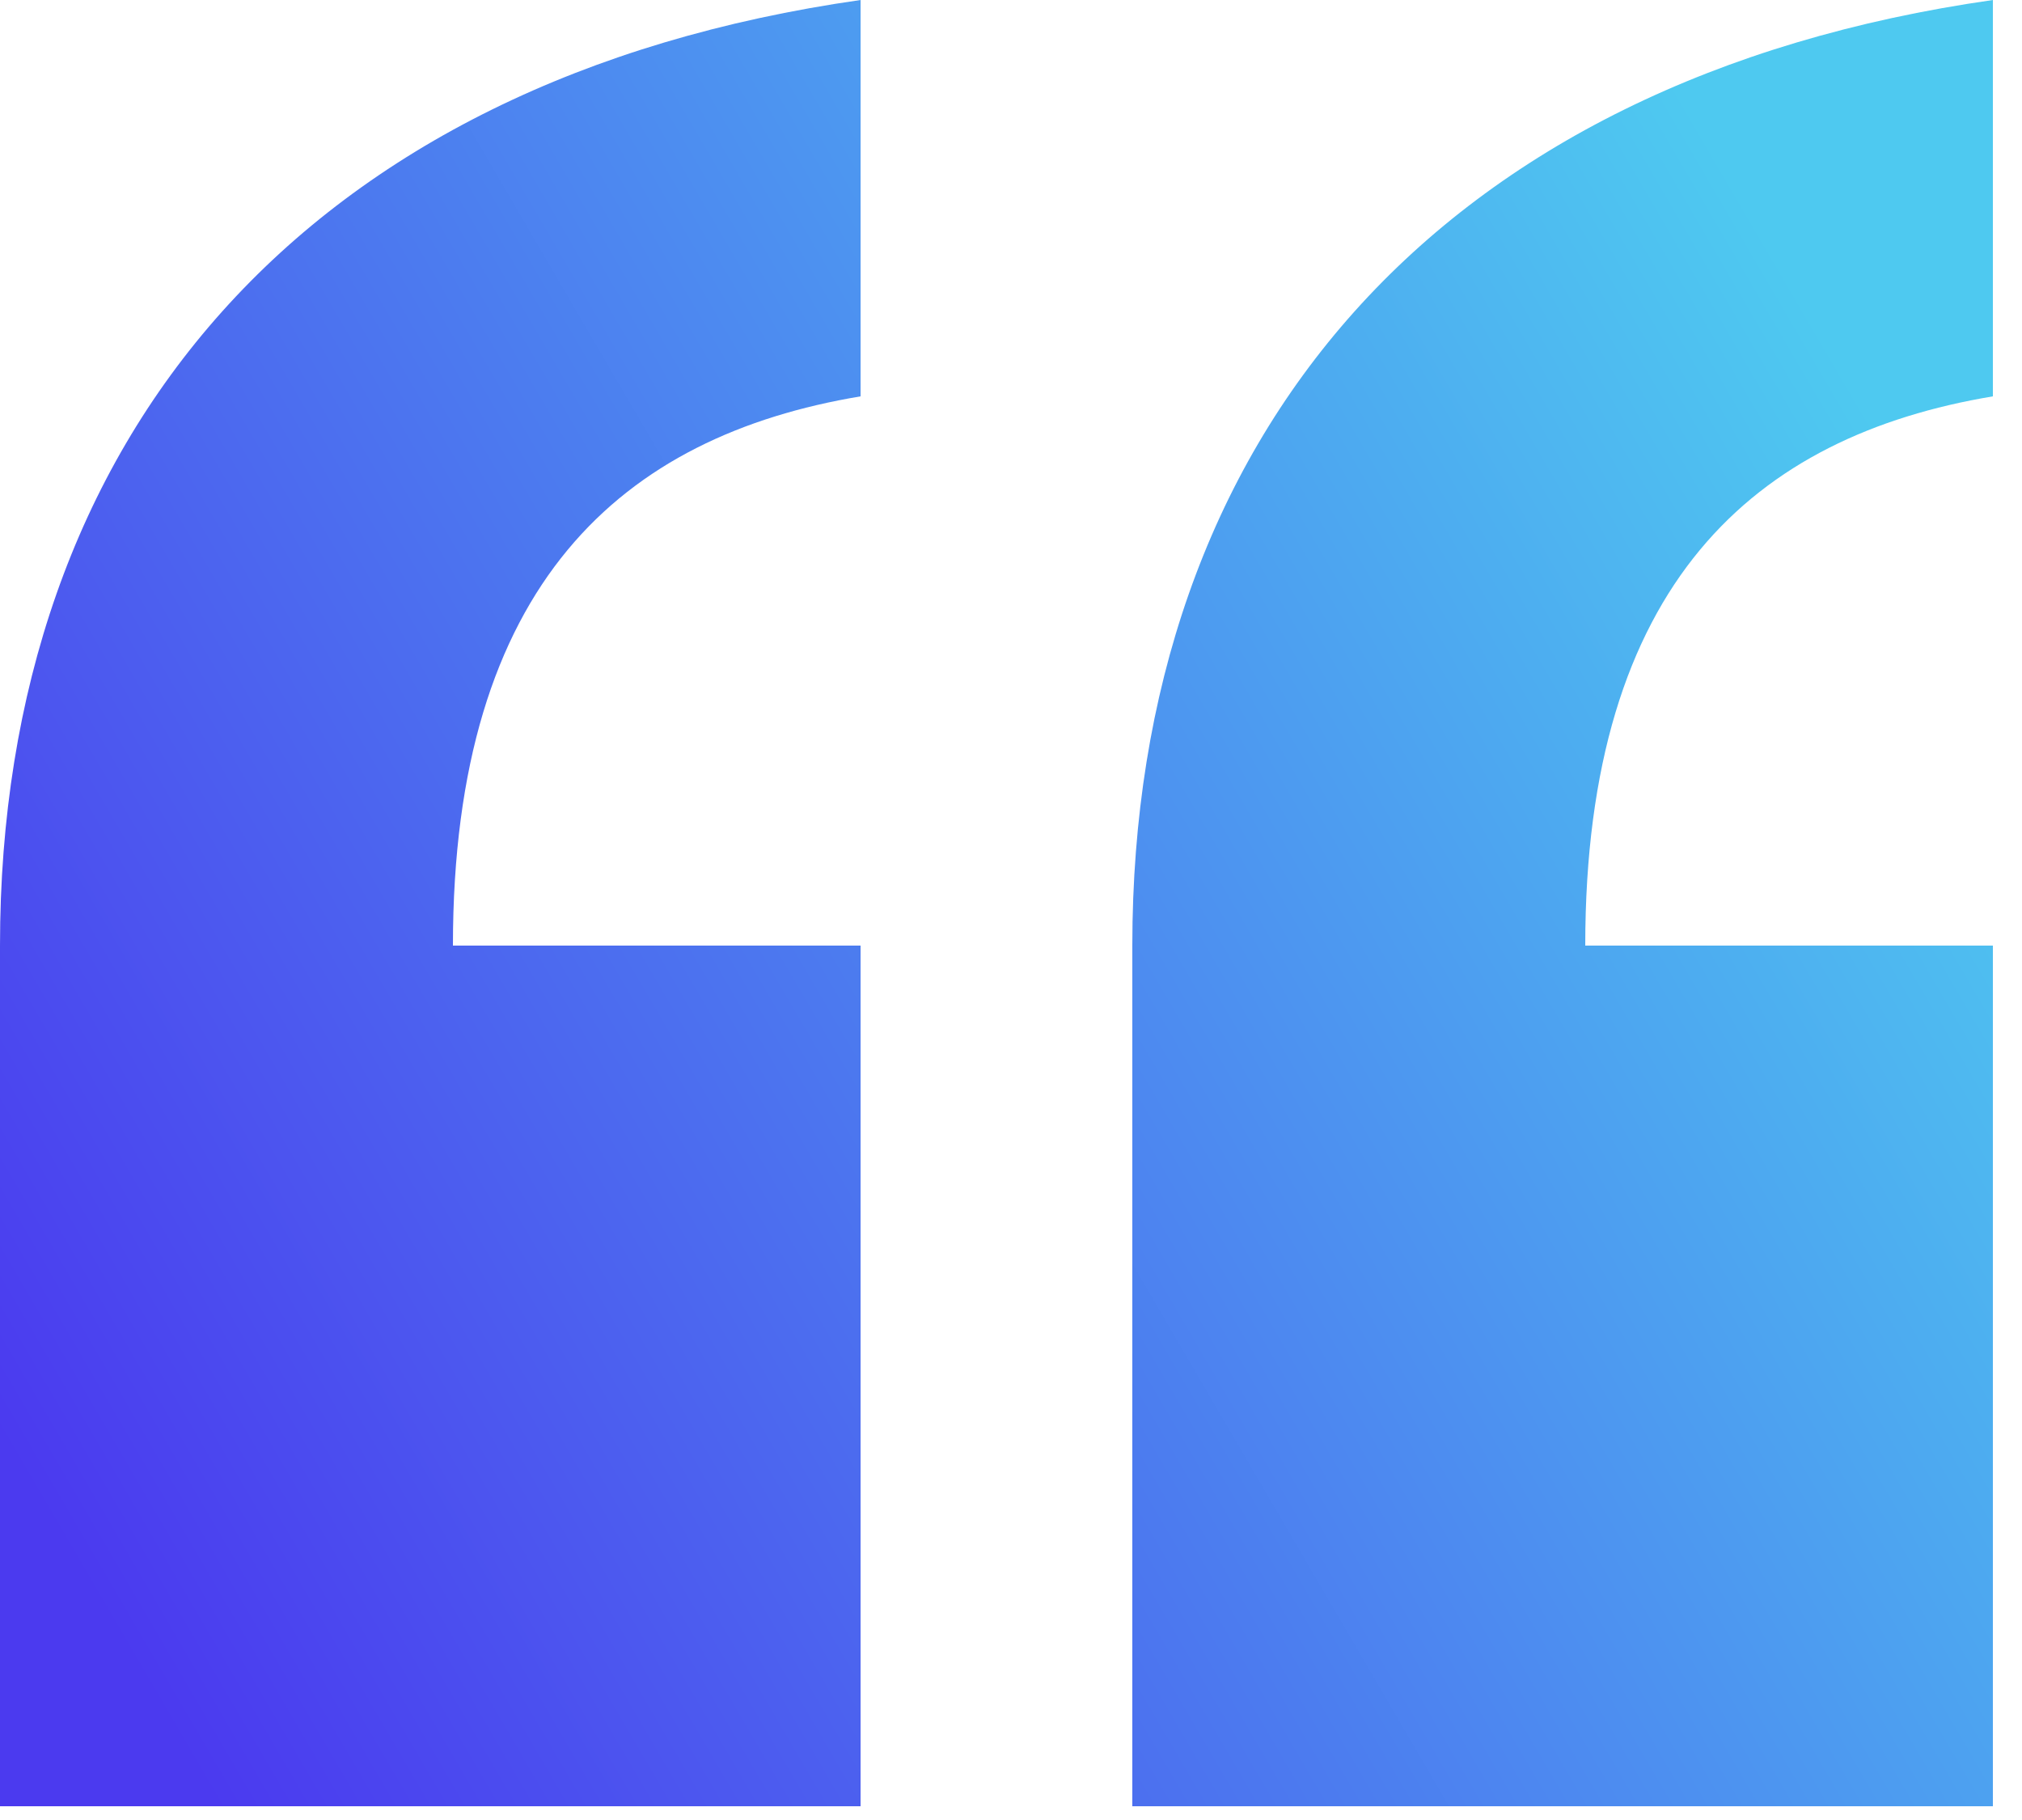 <svg xmlns="http://www.w3.org/2000/svg" width="100%" height="100%" viewBox="0 0 40 36" preserveAspectRatio="xMidYMid meet" aria-hidden="true" transform-origin="20px 21.5px" style="opacity: 1; visibility: visible; display: inline;" display="inline" data-level="38" tenwebX_tlevel="7" xmlns:xlink="http://www.w3.org/1999/xlink">
<path d="M0 35.728V18.704C0 8.624 6.048 1.568 17.024 0V7.84C12.32 8.624 8.96 11.536 8.96 18.704H17.024V35.728H0ZM39.424 0V7.84C34.72 8.624 31.36 11.536 31.36 18.704H39.424V35.728H22.4V18.704C22.4 8.624 28.448 1.568 39.424 0Z" data-level="39" style="opacity:1;stroke-width:1px;stroke-linecap:butt;stroke-linejoin:miter;transform-origin:0px 0px;display:inline;" fill="url(&quot;#paint0_linear_3313_1955&quot;)"></path>
<defs data-level="40" style="opacity: 1; visibility: visible; display: inline;">
<linearGradient id="paint0_linear_3313_1955" x1="-106.5" y1="-154" x2="-70.07" y2="-175.264" gradientUnits="userSpaceOnUse" data-level="41" style="opacity: 1; visibility: visible; display: inline;">
<stop stop-color="#4B3AEF" data-level="42" style="opacity: 1; visibility: visible; display: inline;"></stop>
<stop offset="1" stop-color="#4EC9F0" data-level="43" style="opacity: 1; visibility: visible; display: inline;"></stop>
</linearGradient>
</defs>
</svg>